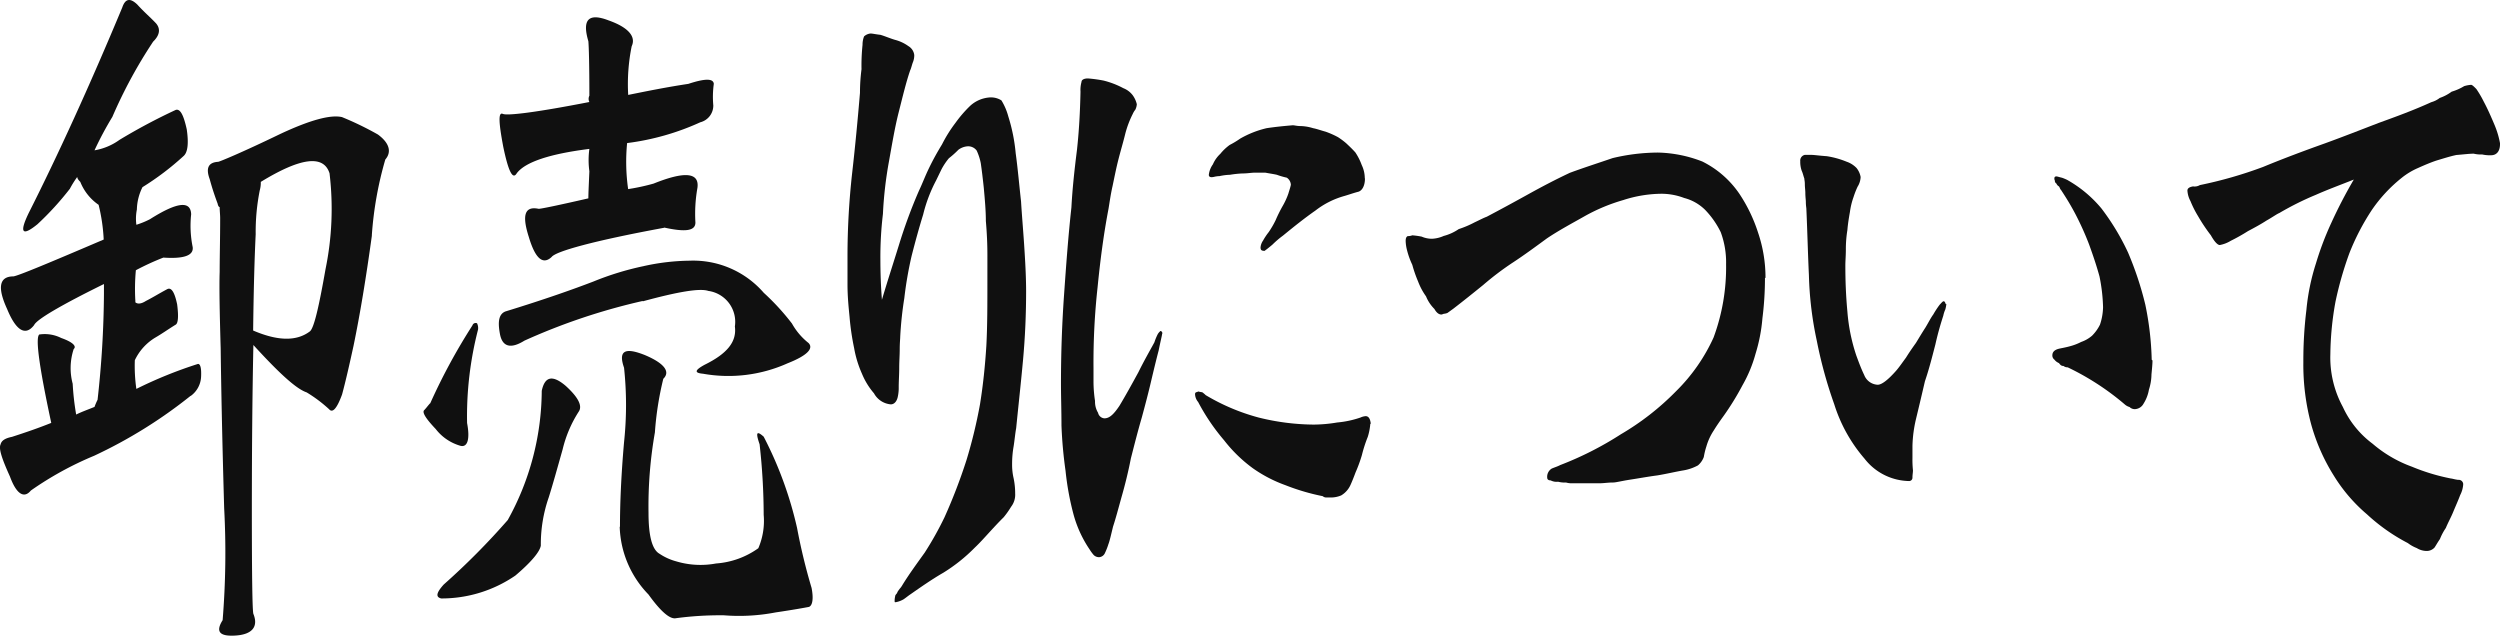 <svg xmlns="http://www.w3.org/2000/svg" width="143.466" height="36.48" viewBox="0 0 143.466 36.48">
  <g id="menu_sell" transform="translate(-8.752 -12.26)">
    <path id="パス_20" data-name="パス 20" d="M19.693,34.973a27.367,27.367,0,0,1-5.542,3.443,19.028,19.028,0,0,0-3.627,1.993c-.395.483-.834.2-1.2-.8-.453-1-.658-1.6-.541-1.842.058-.242.292-.362.658-.438.746-.242,1.462-.483,2.252-.8-.687-3.2-.921-4.877-.687-5.073a2.1,2.1,0,0,1,1.258.2c.687.242.892.483.717.634a3.492,3.492,0,0,0-.058,1.993,14.977,14.977,0,0,0,.2,1.766c.336-.166.687-.287,1.053-.438a3.652,3.652,0,0,1,.175-.408,57.127,57.127,0,0,0,.366-6.085v-.559c-2.515,1.238-3.861,2.038-4.007,2.355-.483.634-1.024.362-1.55-.921-.57-1.238-.453-1.872.366-1.872.292-.045,2-.755,5.177-2.114a10.275,10.275,0,0,0-.292-1.993A2.9,2.9,0,0,1,13.361,22.7c-.117-.121-.175-.2-.175-.287a5.6,5.6,0,0,0-.424.679A16.9,16.9,0,0,1,10.9,25.129c-.892.725-1.053.483-.483-.679,1.652-3.276,3.451-7.2,5.352-11.762.175-.513.453-.559.863-.166.395.438.775.755,1.082,1.087.263.317.2.679-.175,1.042a27.456,27.456,0,0,0-2.34,4.318,19.239,19.239,0,0,0-1.024,1.918,3.417,3.417,0,0,0,1.433-.6,33.424,33.424,0,0,1,3.232-1.721c.263-.076.453.317.629,1.117.117.8.058,1.313-.176,1.525A15.815,15.815,0,0,1,16.929,23a3,3,0,0,0-.322,1.283,2.661,2.661,0,0,0-.029.876,4.865,4.865,0,0,0,.775-.317c1.579-1,2.34-1.072,2.369-.287a6.14,6.14,0,0,0,.088,1.887c.059.483-.512.68-1.682.6a14.94,14.94,0,0,0-1.579.725,11.549,11.549,0,0,0-.029,1.766v.076c.146.121.366.076.6-.076.395-.2.775-.438,1.228-.679.234-.121.424.166.57.876.088.68.059,1.087-.088,1.163-.395.242-.775.513-1.141.725a3.019,3.019,0,0,0-1.2,1.314,9.27,9.27,0,0,0,.088,1.646,24.766,24.766,0,0,1,3.539-1.434c.146,0,.2.287.175.755a1.437,1.437,0,0,1-.6,1.087Zm10.4-9.195c-.336,2.446-.687,4.56-1.053,6.326-.234,1.072-.453,2.038-.658,2.793-.293.8-.541,1.087-.746.846a7.987,7.987,0,0,0-1.287-.966c-.6-.2-1.594-1.117-3.056-2.718-.058,2.718-.088,5.964-.088,9.557s.029,5.722.088,5.873c.293.725-.058,1.163-.965,1.238-.965.076-1.228-.2-.8-.876a47.833,47.833,0,0,0,.088-6.432c-.117-4.077-.175-7.126-.2-9.165-.058-2.038-.088-3.473-.058-4.394,0-.921.029-1.917.029-3.08,0-.2-.029-.408-.029-.634-.029,0-.088-.045-.117-.2-.117-.317-.292-.8-.453-1.4-.234-.634-.088-.966.483-1,.058,0,1.258-.483,3.568-1.6,1.711-.8,2.881-1.117,3.539-.966a17.871,17.871,0,0,1,2.062,1c.658.483.8,1,.424,1.434a20.5,20.5,0,0,0-.775,4.364Zm-2.427-3.563c-.336-1.087-1.652-.921-3.948.483a1.6,1.6,0,0,1-.059.483,12.167,12.167,0,0,0-.234,2.521c-.059,1.193-.117,3.035-.146,5.526,1.4.6,2.486.634,3.261.045.234-.2.512-1.4.892-3.563a17.144,17.144,0,0,0,.234-5.481Z" fill="#101010"/>
    <path id="パス_21" data-name="パス 21" d="M33.436,35.417a34.1,34.1,0,0,1,2.428-4.484.192.192,0,0,1,.263-.121.62.62,0,0,1,.058.362,19.905,19.905,0,0,0-.629,5.36c.175.921.029,1.4-.366,1.313a2.742,2.742,0,0,1-1.433-.966c-.57-.6-.8-.966-.658-1.087.117-.121.234-.287.336-.392Zm4.46,6.674a15.417,15.417,0,0,0,1.945-7.4c.176-.845.629-.921,1.375-.287.746.679.965,1.163.746,1.48a7.022,7.022,0,0,0-.921,2.159c-.307,1.087-.57,2.038-.8,2.763a8.209,8.209,0,0,0-.453,2.763c-.059.362-.57.966-1.462,1.721a7.482,7.482,0,0,1-4.255,1.313c-.322-.076-.292-.317.146-.8A40.871,40.871,0,0,0,37.9,42.091Zm7.75-12.562a35.54,35.54,0,0,0-6.8,2.28c-.775.483-1.258.362-1.4-.362-.146-.755-.059-1.163.307-1.313,2.223-.68,3.919-1.283,5.06-1.721a16.665,16.665,0,0,1,2.851-.876,12.661,12.661,0,0,1,2.662-.317,5.36,5.36,0,0,1,4.255,1.842A13.565,13.565,0,0,1,54.2,30.827a3.763,3.763,0,0,0,.951,1.117c.307.317-.088.725-1.2,1.163a8.292,8.292,0,0,1-4.855.6c-.512-.045-.483-.2.088-.513,1.287-.634,1.857-1.314,1.74-2.2A1.791,1.791,0,0,0,49.4,28.955c-.483-.166-1.74.045-3.773.6Zm1.228-4.2c-4.095.755-6.229,1.359-6.464,1.676-.512.483-.951.076-1.316-1.162-.395-1.238-.234-1.767.57-1.6.146,0,1.111-.2,2.852-.6,0-.317.029-.846.058-1.555a4.706,4.706,0,0,1,0-1.283c-2.281.287-3.685.755-4.168,1.4-.234.393-.483-.121-.775-1.525-.263-1.4-.292-1.993-.029-1.887.234.121,1.886-.076,4.972-.679a.4.4,0,0,1,0-.362c0-1.766-.029-2.793-.058-3.125-.366-1.238,0-1.646,1.17-1.193,1.111.393,1.579.921,1.316,1.48a10.926,10.926,0,0,0-.2,2.793c.994-.2,2.15-.438,3.451-.634.965-.317,1.433-.317,1.462,0a5.412,5.412,0,0,0-.029,1.238.99.99,0,0,1-.746.966,14.467,14.467,0,0,1-4.2,1.193,11.035,11.035,0,0,0,.059,2.642,12.152,12.152,0,0,0,1.462-.317c1.8-.725,2.632-.634,2.515.242a8.526,8.526,0,0,0-.117,1.993c0,.483-.57.559-1.8.287ZM44.33,42.483c0-1.238.059-2.839.234-4.847a20.156,20.156,0,0,0,0-4.273c-.336-.966.029-1.193,1.2-.725,1.141.483,1.462.966,1.053,1.359a18.1,18.1,0,0,0-.483,3.08,24.512,24.512,0,0,0-.366,4.605c0,1.314.2,2.114.629,2.355a3.212,3.212,0,0,0,.965.438,4.842,4.842,0,0,0,2.281.121,4.739,4.739,0,0,0,2.427-.876,3.987,3.987,0,0,0,.307-1.917,36.891,36.891,0,0,0-.234-4.046c-.234-.68-.175-.8.234-.438a21.733,21.733,0,0,1,1.916,5.239A33.948,33.948,0,0,0,55.326,46c.117.6.058,1-.146,1.087-.234.045-.892.166-1.916.317a11.059,11.059,0,0,1-2.969.166,19.16,19.16,0,0,0-2.749.166c-.336.076-.863-.362-1.579-1.359a5.811,5.811,0,0,1-1.652-3.88Z" fill="#101010"/>
    <path id="パス_22" data-name="パス 22" d="M67.637,28.975c0,1.314-.058,2.642-.175,3.926s-.263,2.6-.395,3.926c-.059.317-.088.679-.146,1.042a5.875,5.875,0,0,0-.088,1.042,3.431,3.431,0,0,0,.088.8,4.228,4.228,0,0,1,.088.876,1.126,1.126,0,0,1-.234.755,5.047,5.047,0,0,1-.424.6c-.292.287-.541.559-.833.876-.263.287-.541.6-.834.876a9.593,9.593,0,0,1-1.8,1.434c-.629.362-1.258.8-1.886,1.238-.117.076-.263.2-.395.287a1.388,1.388,0,0,1-.453.166h-.029s-.029,0-.029-.045a1.12,1.12,0,0,1,.029-.287c0-.076.058-.121.117-.2,0-.045.058-.121.146-.241a1.1,1.1,0,0,0,.146-.2c.366-.6.833-1.238,1.287-1.872a18.906,18.906,0,0,0,1.141-2.038,31.317,31.317,0,0,0,1.258-3.276,28.29,28.29,0,0,0,.775-3.2c.175-1.087.292-2.2.365-3.367.059-1.117.059-2.355.059-3.684V26.861c0-.6-.029-1.238-.088-1.917,0-.6-.059-1.238-.117-1.887-.059-.559-.117-1.042-.175-1.434A3.193,3.193,0,0,0,64.8,20.9a.606.606,0,0,0-.541-.242.989.989,0,0,0-.512.2,5.18,5.18,0,0,1-.541.483,3.657,3.657,0,0,0-.424.634l-.307.634a8.47,8.47,0,0,0-.746,1.963c-.234.755-.453,1.555-.658,2.355a21.816,21.816,0,0,0-.424,2.446,20.67,20.67,0,0,0-.234,2.2c0,.121-.029.362-.029.725s-.029.68-.029,1.072-.029.755-.029,1.087a2.423,2.423,0,0,1-.059.6c-.058.242-.2.408-.395.408a1.215,1.215,0,0,1-.965-.634,4.109,4.109,0,0,1-.687-1.117,6.257,6.257,0,0,1-.453-1.48,14.562,14.562,0,0,1-.263-1.8c-.059-.6-.117-1.193-.117-1.842V26.952a43.266,43.266,0,0,1,.263-4.726c.175-1.525.322-3.08.453-4.635a10.6,10.6,0,0,1,.088-1.359,11.276,11.276,0,0,1,.059-1.4,1.29,1.29,0,0,1,.088-.483.646.646,0,0,1,.366-.166c.117,0,.292.045.57.075.263.076.541.2.833.287a2.305,2.305,0,0,1,.775.362.687.687,0,0,1,.336.513,1.061,1.061,0,0,1-.088.438c-.058.166-.088.317-.146.438-.234.679-.424,1.48-.658,2.4s-.395,1.917-.57,2.884a22.638,22.638,0,0,0-.336,2.959,20.972,20.972,0,0,0-.146,2.6c0,.8.029,1.555.088,2.325.322-1.087.658-2.114.994-3.2a29.159,29.159,0,0,1,1.141-3.08c.175-.362.336-.8.57-1.283s.453-.876.746-1.359a7.96,7.96,0,0,1,.775-1.238,7.071,7.071,0,0,1,.834-.966,1.844,1.844,0,0,1,1.082-.483,1.125,1.125,0,0,1,.716.166,3.46,3.46,0,0,1,.395.921,10.048,10.048,0,0,1,.424,2.114c.117.846.2,1.8.307,2.763.059.966.146,1.917.2,2.839C67.608,27.616,67.637,28.371,67.637,28.975Z" fill="#101010"/>
    <path id="パス_23" data-name="パス 23" d="M75.442,31.413c0,.076-.088.408-.2.966-.117.438-.263,1.042-.424,1.721-.146.634-.336,1.359-.541,2.114-.234.8-.424,1.555-.629,2.355-.146.755-.336,1.525-.541,2.235-.175.634-.336,1.238-.482,1.676-.117.483-.2.846-.263,1a3.747,3.747,0,0,1-.2.513.392.392,0,0,1-.336.242.436.436,0,0,1-.307-.121,2.387,2.387,0,0,1-.234-.317,6.715,6.715,0,0,1-.921-1.993A16.034,16.034,0,0,1,69.9,39.28a25.182,25.182,0,0,1-.234-2.6c0-.876-.029-1.646-.029-2.4,0-1.721.058-3.4.175-5.073.117-1.646.234-3.322.424-5.043.058-1.087.175-2.159.322-3.322.117-1.087.176-2.159.2-3.322a1.725,1.725,0,0,1,.058-.559c0-.121.146-.2.366-.2a7.9,7.9,0,0,1,.892.121,4.874,4.874,0,0,1,1.141.438,1.246,1.246,0,0,1,.541.408,1.448,1.448,0,0,1,.234.513.808.808,0,0,1-.088.317,1.061,1.061,0,0,0-.146.242,5.655,5.655,0,0,0-.424,1.117c-.117.483-.263.966-.395,1.48s-.234,1.042-.336,1.525c-.117.513-.175.966-.234,1.313-.292,1.525-.483,3.035-.629,4.514a39.429,39.429,0,0,0-.234,4.605v.8a7.49,7.49,0,0,0,.088,1.117,1.228,1.228,0,0,0,.175.679.4.4,0,0,0,.366.317c.293,0,.541-.242.863-.725.336-.559.687-1.193,1.082-1.917.336-.68.658-1.238.921-1.721a3.09,3.09,0,0,1,.2-.483.817.817,0,0,1,.146-.166c.059,0,.088.045.117.121Zm11.947,5.164a3.357,3.357,0,0,1-.146.755,7.787,7.787,0,0,0-.336,1.042,8.337,8.337,0,0,1-.366,1c-.117.317-.234.6-.307.755a1.336,1.336,0,0,1-.512.559,1.513,1.513,0,0,1-.629.121H84.86a.3.3,0,0,1-.2-.075,12.477,12.477,0,0,1-2.15-.634,7.816,7.816,0,0,1-1.857-.966A8.2,8.2,0,0,1,79,37.528a11.876,11.876,0,0,1-1.492-2.2.734.734,0,0,1-.176-.438.122.122,0,0,1,.059-.121.209.209,0,0,0,.117-.045,1.65,1.65,0,0,0,.234.045,1.353,1.353,0,0,1,.2.166,11.93,11.93,0,0,0,3.027,1.283,13.446,13.446,0,0,0,3.173.408,8.389,8.389,0,0,0,1.345-.121,5.647,5.647,0,0,0,1.345-.287.83.83,0,0,1,.292-.076c.175,0,.263.166.293.438Zm-.307-14.072c0,.393-.146.679-.366.755-.292.075-.541.166-.8.242a4.834,4.834,0,0,0-1.682.845c-.629.438-1.228.921-1.857,1.434a5.405,5.405,0,0,0-.6.513c-.234.2-.395.317-.453.362-.175,0-.234-.045-.234-.2a.815.815,0,0,1,.146-.392,3.536,3.536,0,0,1,.322-.483,5.316,5.316,0,0,0,.395-.679,8.207,8.207,0,0,1,.395-.8,4.133,4.133,0,0,0,.336-.725c.059-.2.117-.362.146-.513a.52.52,0,0,0-.234-.408,4.3,4.3,0,0,1-.57-.166c-.2-.045-.424-.076-.658-.121h-.629c-.175,0-.395.045-.687.045a5.769,5.769,0,0,0-.716.076,3.256,3.256,0,0,0-.6.076,1.539,1.539,0,0,0-.322.045c-.2.045-.292,0-.292-.121a1.285,1.285,0,0,1,.234-.6,1.779,1.779,0,0,1,.424-.6,2.822,2.822,0,0,1,.541-.513,5.013,5.013,0,0,0,.6-.362,5.611,5.611,0,0,1,1.521-.6c.512-.076.965-.121,1.492-.166.117,0,.234.045.453.045a2.625,2.625,0,0,1,.716.121c.234.045.424.121.717.2a4.951,4.951,0,0,1,.716.317,4.175,4.175,0,0,1,.483.362c.175.166.336.317.512.513a3.375,3.375,0,0,1,.366.725,1.778,1.778,0,0,1,.175.755Z" fill="#101010"/>
    <path id="パス_24" data-name="パス 24" d="M110.037,28.2a18.386,18.386,0,0,1-.146,2.325,9.437,9.437,0,0,1-.395,2.038,7.692,7.692,0,0,1-.746,1.8,15.432,15.432,0,0,1-1.111,1.8c-.175.242-.365.513-.541.8a3.325,3.325,0,0,0-.424.921,4.056,4.056,0,0,0-.146.6,1.163,1.163,0,0,1-.337.483,2.679,2.679,0,0,1-.833.287c-.453.076-.965.2-1.492.287-.57.076-1.053.166-1.55.242s-.833.166-.994.166c-.293,0-.541.045-.8.045H98.924a1.123,1.123,0,0,1-.307-.045,1.449,1.449,0,0,1-.453-.045.719.719,0,0,1-.424-.076c-.117,0-.2-.045-.2-.166a.548.548,0,0,1,.263-.513c.175-.075.336-.121.483-.2a18.929,18.929,0,0,0,3.481-1.767,15.18,15.18,0,0,0,3.173-2.476,10.305,10.305,0,0,0,2.149-3.08,11.609,11.609,0,0,0,.717-4.2,4.967,4.967,0,0,0-.307-1.842A4.964,4.964,0,0,0,106.6,24.3a2.653,2.653,0,0,0-1.2-.679,3.682,3.682,0,0,0-1.316-.242,7.288,7.288,0,0,0-2.179.362,10.4,10.4,0,0,0-2.208.921c-.717.408-1.462.8-2.179,1.283-.658.483-1.316.966-1.916,1.359a16.625,16.625,0,0,0-1.74,1.314c-.541.438-1.141.921-1.711,1.359l-.336.242a.711.711,0,0,1-.175.045c-.059,0-.117.045-.176.045-.117,0-.263-.076-.395-.317a2.169,2.169,0,0,1-.482-.725,3.7,3.7,0,0,1-.453-.846,7.521,7.521,0,0,1-.336-.966,4.41,4.41,0,0,1-.292-.8,2.4,2.4,0,0,1-.088-.559c0-.151.029-.242.117-.287a.669.669,0,0,0,.263-.045,4.528,4.528,0,0,1,.541.076,1.47,1.47,0,0,0,.6.121A1.836,1.836,0,0,0,91.6,25.8a2.739,2.739,0,0,0,.863-.393,5.776,5.776,0,0,0,.921-.392c.263-.121.482-.242.687-.317.775-.408,1.579-.845,2.369-1.283s1.565-.845,2.4-1.238c.775-.287,1.623-.559,2.457-.845a11.384,11.384,0,0,1,2.6-.317,7.416,7.416,0,0,1,2.544.513,5.553,5.553,0,0,1,2.15,1.887,8.96,8.96,0,0,1,1.052,2.2,8.035,8.035,0,0,1,.425,2.6Z" fill="#101010"/>
    <path id="パス_25" data-name="パス 25" d="M120.446,29.7a1.7,1.7,0,0,1-.059.317,1.757,1.757,0,0,0-.117.362c-.117.362-.292.921-.453,1.646-.176.68-.366,1.434-.6,2.114-.175.755-.336,1.434-.511,2.159a7.439,7.439,0,0,0-.205,1.555v.679a6.058,6.058,0,0,0,.029.725c0,.121-.029.242-.029.408a.191.191,0,0,1-.205.2,3.3,3.3,0,0,1-2.544-1.283,8.8,8.8,0,0,1-1.74-3.125,25.424,25.424,0,0,1-1-3.639,20.15,20.15,0,0,1-.453-3.76c-.059-1.238-.088-2.522-.146-3.8,0-.076-.03-.2-.03-.408,0-.121-.029-.287-.029-.513,0-.166-.029-.317-.029-.513,0-.166-.029-.242-.029-.317-.059-.166-.088-.317-.147-.438a1.548,1.548,0,0,1-.087-.559.332.332,0,0,1,.263-.362h.365c.176,0,.454.045.892.075a4.98,4.98,0,0,1,1.141.317,1.427,1.427,0,0,1,.57.362,1.163,1.163,0,0,1,.234.513,1.125,1.125,0,0,1-.175.559,4.989,4.989,0,0,0-.234.6,4.154,4.154,0,0,0-.205.846c-.058.332-.117.679-.146,1.042a6.851,6.851,0,0,0-.088,1.117c0,.362-.029.634-.029.921,0,.846.029,1.676.117,2.642a10.482,10.482,0,0,0,.512,2.521c.117.317.263.725.453,1.117a.87.87,0,0,0,.775.559c.234,0,.6-.287,1.053-.8.175-.2.336-.438.57-.755.176-.287.366-.559.571-.845.175-.287.336-.559.541-.876.175-.287.307-.559.453-.755a5.1,5.1,0,0,1,.366-.559c.116-.121.175-.2.233-.2s.088.076.117.166Zm11.83,3.246c0,.2-.029.483-.059.8a2.959,2.959,0,0,1-.146.876,2.188,2.188,0,0,1-.307.8.588.588,0,0,1-.512.317.425.425,0,0,1-.292-.121.714.714,0,0,1-.293-.166,15.028,15.028,0,0,0-3.261-2.114.326.326,0,0,1-.234-.076c-.117,0-.175-.045-.263-.166a.611.611,0,0,1-.263-.2.292.292,0,0,1-.117-.242c0-.166.088-.287.307-.362.146-.045.4-.076.717-.166a3.051,3.051,0,0,0,.628-.242,1.906,1.906,0,0,0,.629-.362,2.365,2.365,0,0,0,.453-.634,3.333,3.333,0,0,0,.176-1,9.967,9.967,0,0,0-.205-1.767c-.175-.634-.365-1.193-.6-1.842a16.63,16.63,0,0,0-.775-1.721c-.293-.559-.571-1-.834-1.4-.058-.045-.058-.121-.117-.2a.324.324,0,0,1-.146-.166.174.174,0,0,1-.088-.166.239.239,0,0,1-.029-.121c0-.076.029-.121.117-.121.058,0,.175.045.322.076a2.991,2.991,0,0,1,.292.121,7.018,7.018,0,0,1,1.974,1.646,13.643,13.643,0,0,1,1.521,2.521,18.838,18.838,0,0,1,.994,3,17.434,17.434,0,0,1,.366,3.156Z" fill="#101010"/>
    <path id="パス_26" data-name="パス 26" d="M152.218,20.535c0,.408-.2.634-.511.634a1.956,1.956,0,0,1-.512-.045,1.7,1.7,0,0,1-.483-.045c-.263,0-.6.045-.994.075-.366.076-.746.2-1.141.317-.365.121-.745.287-1.082.438a4.082,4.082,0,0,0-.921.559,8.462,8.462,0,0,0-1.711,1.842,13.426,13.426,0,0,0-1.287,2.476,20.153,20.153,0,0,0-.8,2.793,17.666,17.666,0,0,0-.293,3,5.942,5.942,0,0,0,.717,3.035,5.49,5.49,0,0,0,1.711,2.114,7.266,7.266,0,0,0,2.252,1.314,11.641,11.641,0,0,0,2.252.68c.058,0,.175.045.4.076a.258.258,0,0,1,.292.242,1.553,1.553,0,0,1-.175.634c-.117.317-.264.634-.4.966s-.293.6-.424.921a3.149,3.149,0,0,0-.337.634c-.117.166-.2.317-.307.483a.607.607,0,0,1-.453.2,1.1,1.1,0,0,1-.57-.166,2.129,2.129,0,0,1-.512-.287,10.667,10.667,0,0,1-2.34-1.646,9.286,9.286,0,0,1-1.915-2.235,11.121,11.121,0,0,1-1.287-2.914,13.176,13.176,0,0,1-.454-3.593,23.856,23.856,0,0,1,.176-3,12.456,12.456,0,0,1,.541-2.642,17.56,17.56,0,0,1,.892-2.355,27.145,27.145,0,0,1,1.287-2.476c-.717.287-1.463.559-2.179.876a16.945,16.945,0,0,0-2.091,1.042c-.176.076-.395.241-.746.438-.307.2-.687.408-1.053.6a10.7,10.7,0,0,1-.994.559,1.831,1.831,0,0,1-.629.242c-.117,0-.292-.166-.512-.559a9.937,9.937,0,0,1-.746-1.117,5.759,5.759,0,0,1-.424-.846,1.437,1.437,0,0,1-.175-.6c0-.121.088-.2.322-.242a.6.6,0,0,0,.394-.076,24.138,24.138,0,0,0,3.627-1.042c1.17-.483,2.34-.921,3.568-1.359.994-.362,2-.755,3.056-1.163,1-.362,2-.725,3.027-1.193a1.369,1.369,0,0,0,.483-.242,2.521,2.521,0,0,0,.687-.362,2.978,2.978,0,0,0,.717-.317,1.864,1.864,0,0,1,.394-.075c.059,0,.147.075.308.242a6.036,6.036,0,0,1,.424.725c.234.438.424.876.628,1.359a5.049,5.049,0,0,1,.307,1.042Z" fill="#101010"/>
  </g>
</svg>
